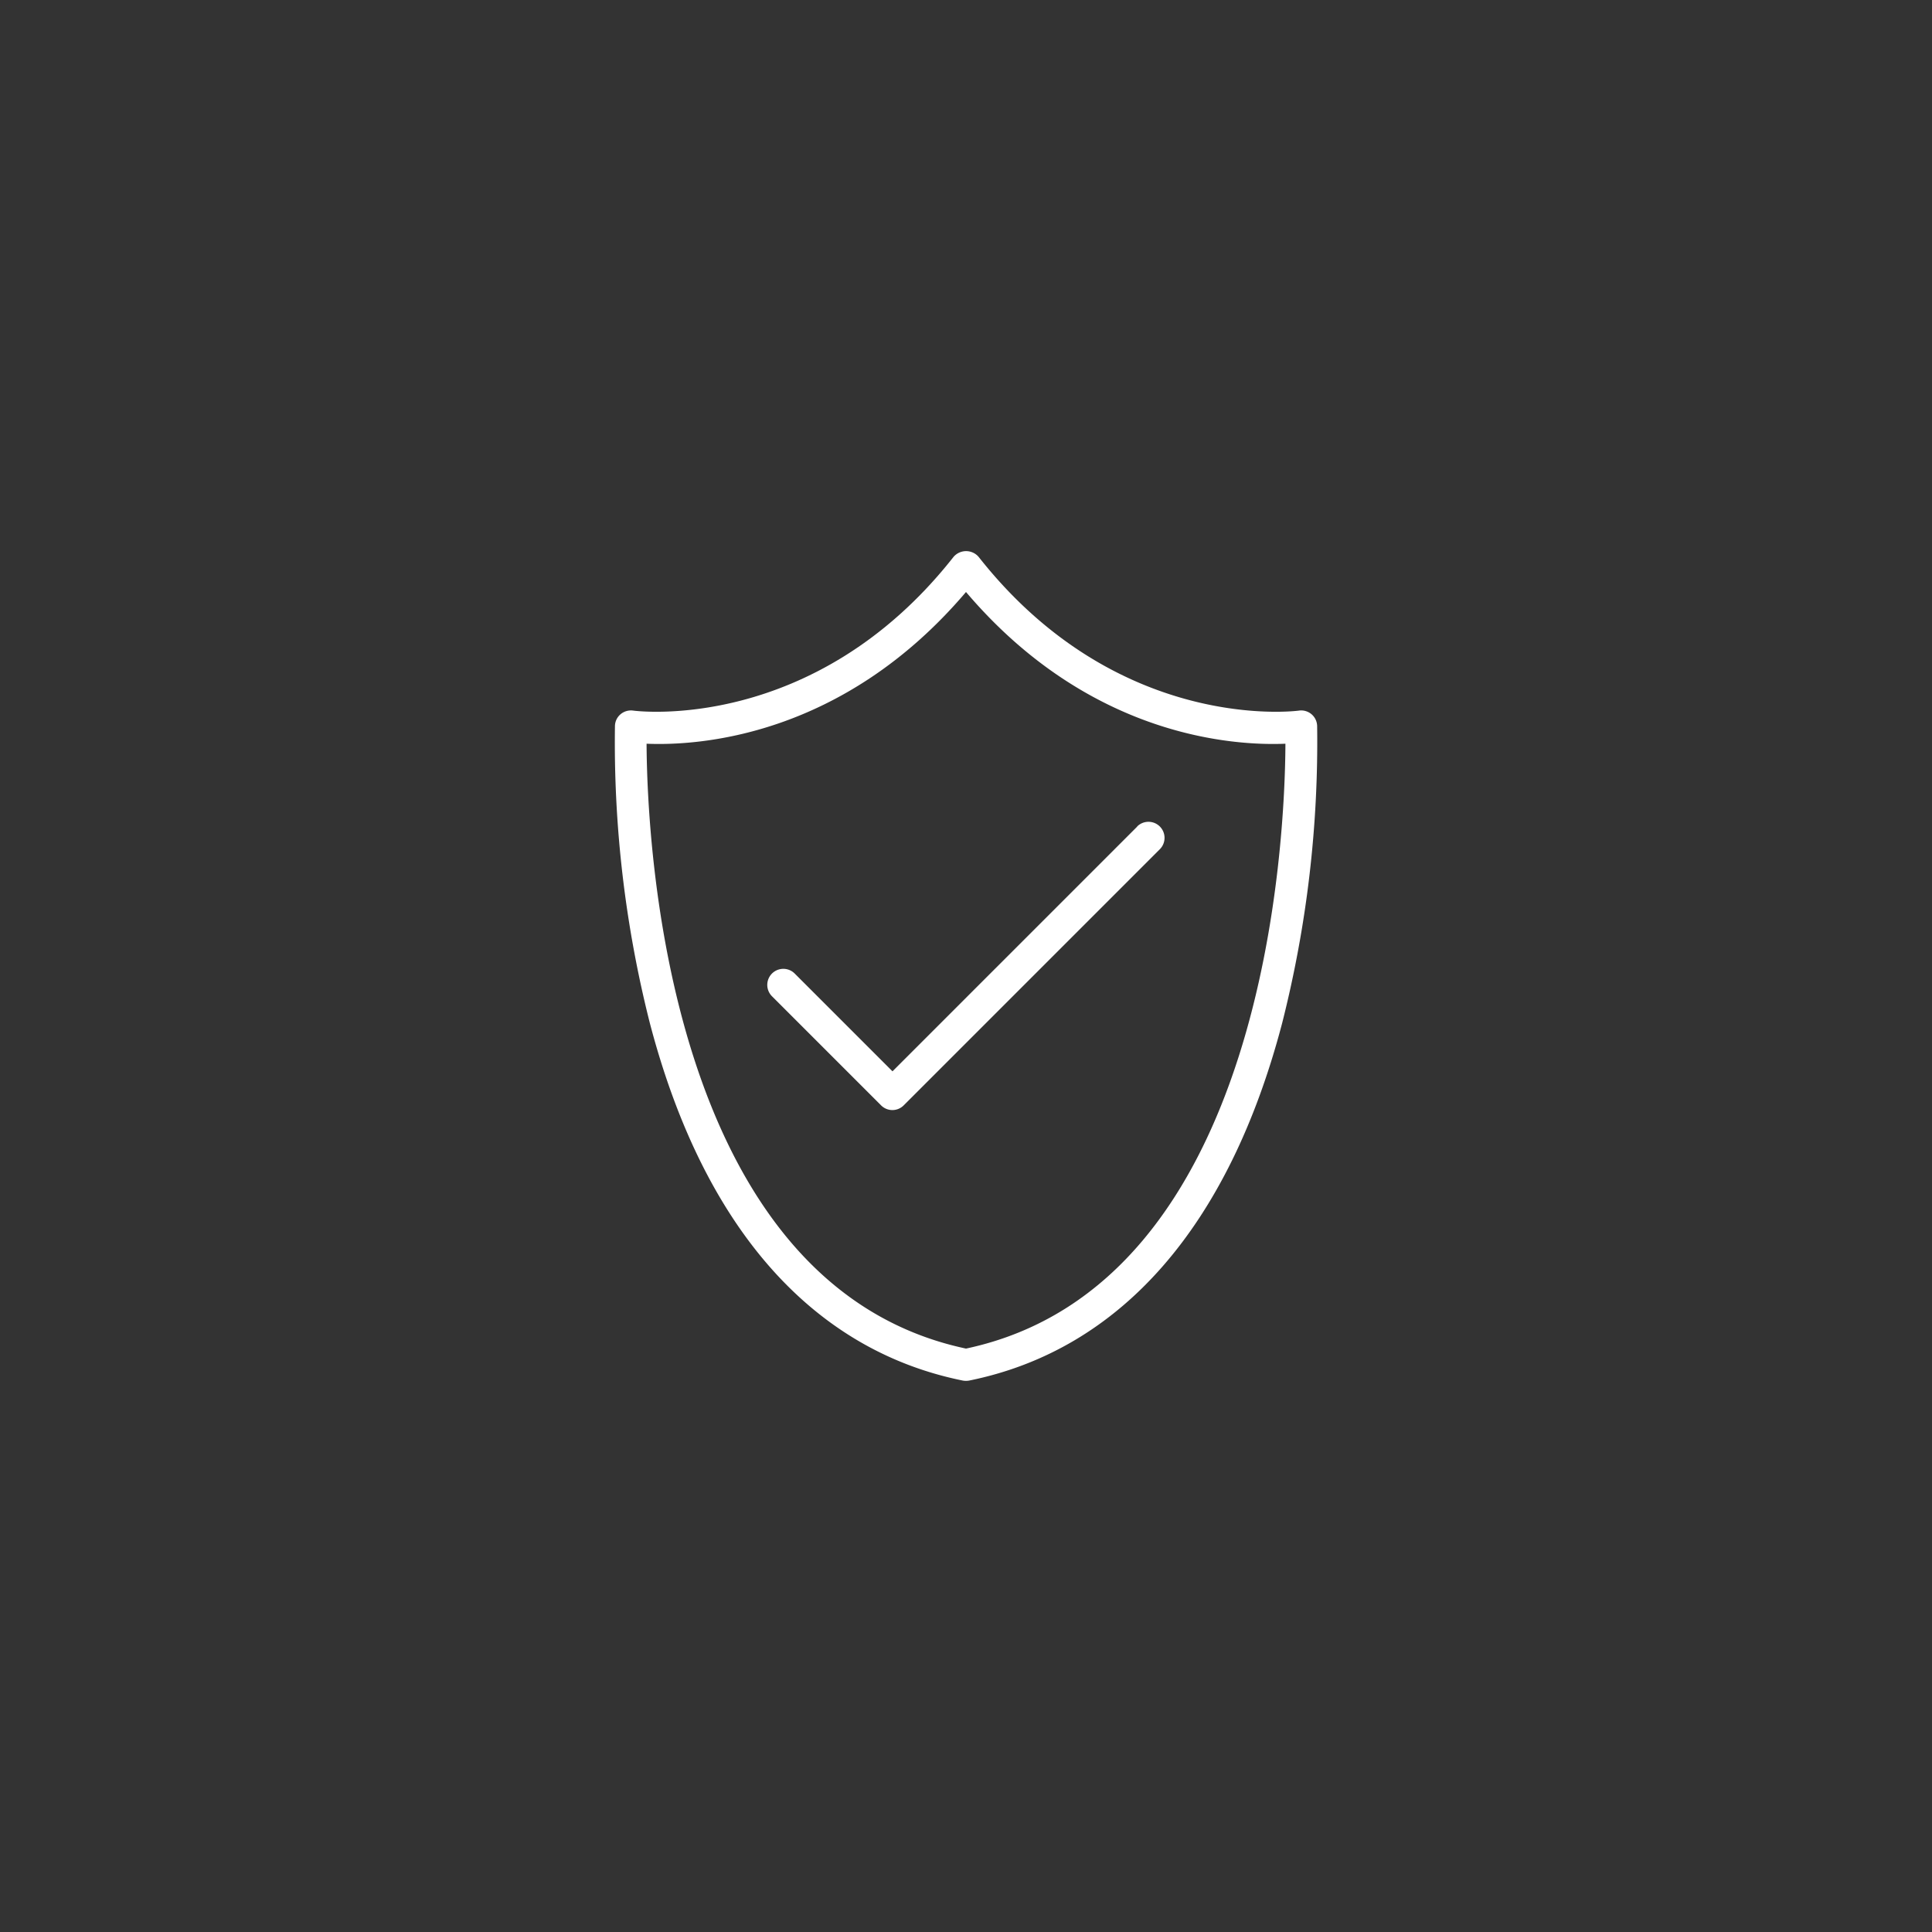 <?xml version="1.0" encoding="UTF-8"?> <svg xmlns="http://www.w3.org/2000/svg" id="Layer_1" data-name="Layer 1" viewBox="0 0 425.2 425.2"><rect x="0" y="0" width="425.2" height="425.2" fill="#333333" stroke="none"/> <defs> <style>.cls-1{fill:#fff;fill-rule:evenodd;}</style> </defs> <title>cinos-clevertouch-icon-warranty</title> <path class="cls-1" d="M289.88,159.75a3.51,3.51,0,0,0-4-3.36c-.38.06-39.74,5.24-70.5-33.83a3.64,3.64,0,0,0-5.52,0c-30.75,39.07-70.11,33.89-70.5,33.83a3.55,3.55,0,0,0-2.76.78,3.48,3.48,0,0,0-1.26,2.58A251.64,251.64,0,0,0,143,225.09c11.71,44.77,35.54,72,68.9,78.75a4,4,0,0,0,.7.06,3.93,3.93,0,0,0,.69-.06c33.37-6.75,57.19-34,68.91-78.75A251.64,251.64,0,0,0,289.88,159.75ZM212.6,296.8c-66.27-14.08-70.2-112.69-70.3-133.12,11.14.47,43.06-1.32,70.3-33.39,27.24,32.07,59.15,33.86,70.3,33.39C282.81,184.11,278.92,282.71,212.6,296.8Z"></path> <path class="cls-1" d="M250.3,181.9l-53.88,53.88L174.9,214.26a3.51,3.51,0,0,0-5,5l24,24a3.51,3.51,0,0,0,5,0l56.36-56.36a3.51,3.51,0,1,0-5-5Z"></path> </svg> 